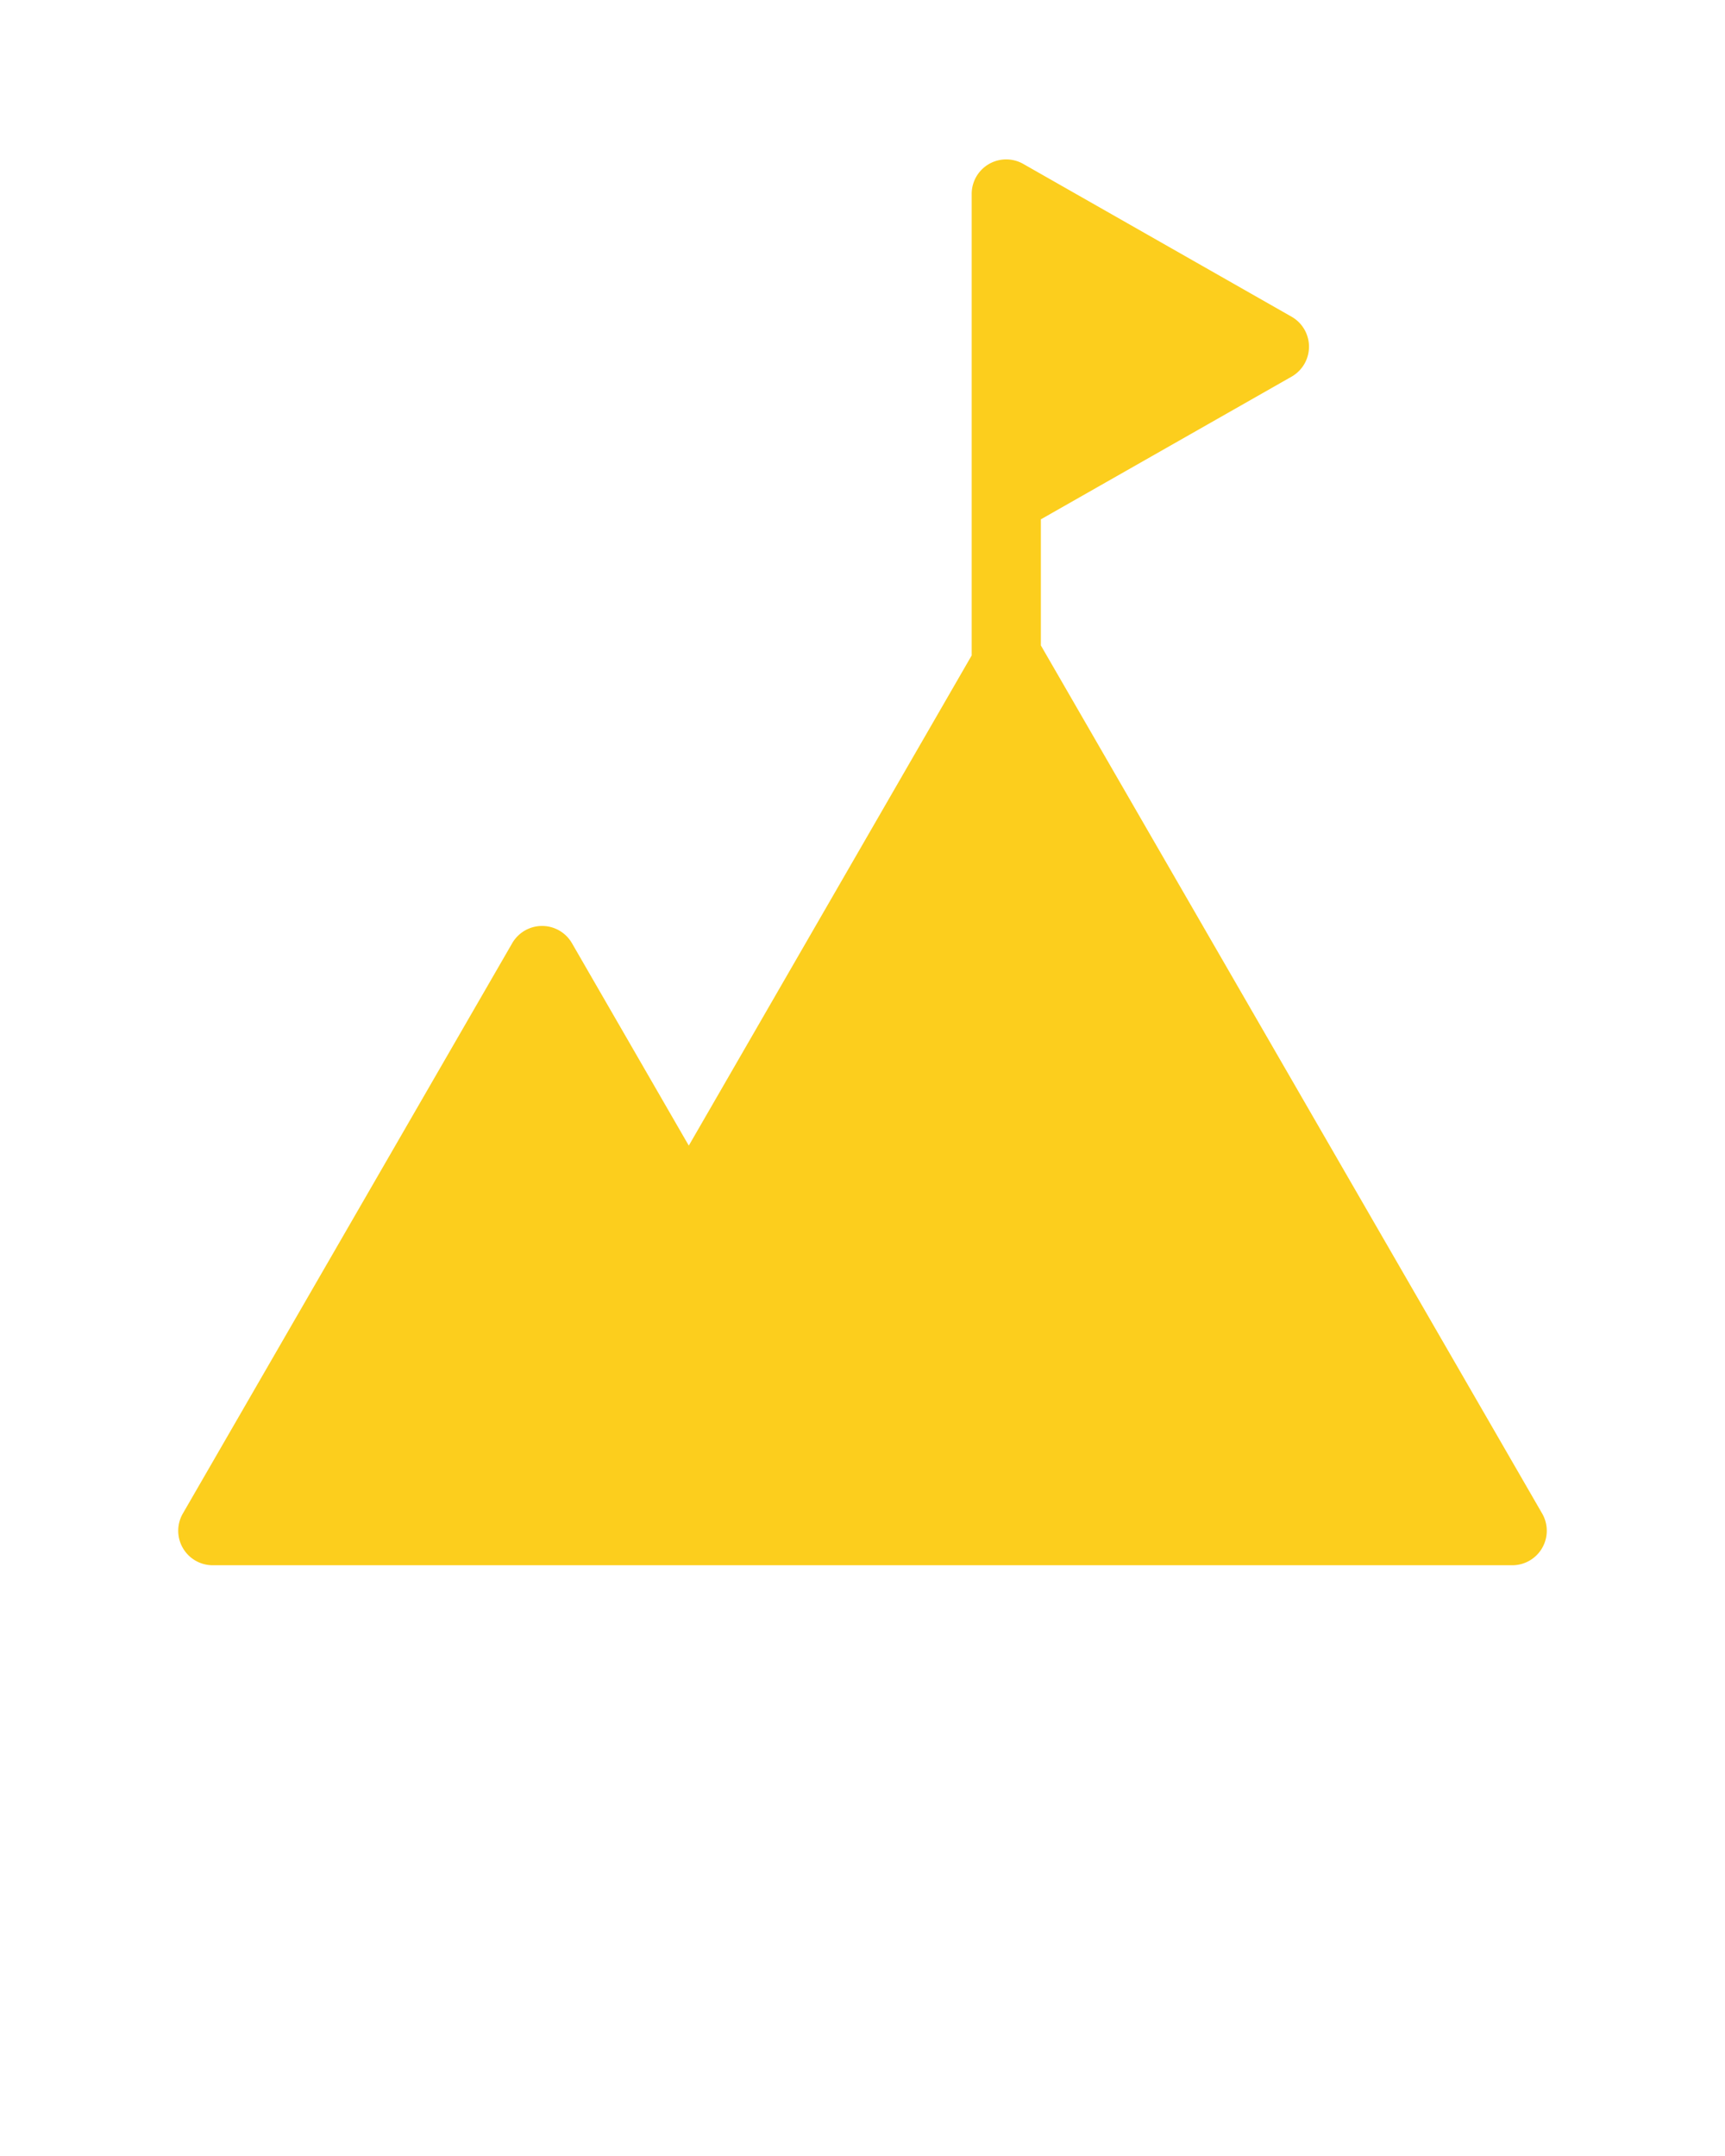 <svg xmlns="http://www.w3.org/2000/svg" viewBox="0 0 100 125" x="0px" y="0px"><title>Artboard 13</title><g data-name="Achievement, experience, goal, goals, mountain, success, winner"><path d="M89.4,87.75,60.34,37.42V30.11l14.53-8.27a2,2,0,0,0,0-3.48L59.33,9.51a2,2,0,0,0-3,1.74V38L39.93,66.42,33.16,54.69a2,2,0,0,0-3.47,0L10.6,87.75a2,2,0,0,0,0,2,2,2,0,0,0,1.74,1H87.66a2,2,0,0,0,1.74-1A2,2,0,0,0,89.4,87.75Z" fill="#fcce1d"/></g>
</svg>